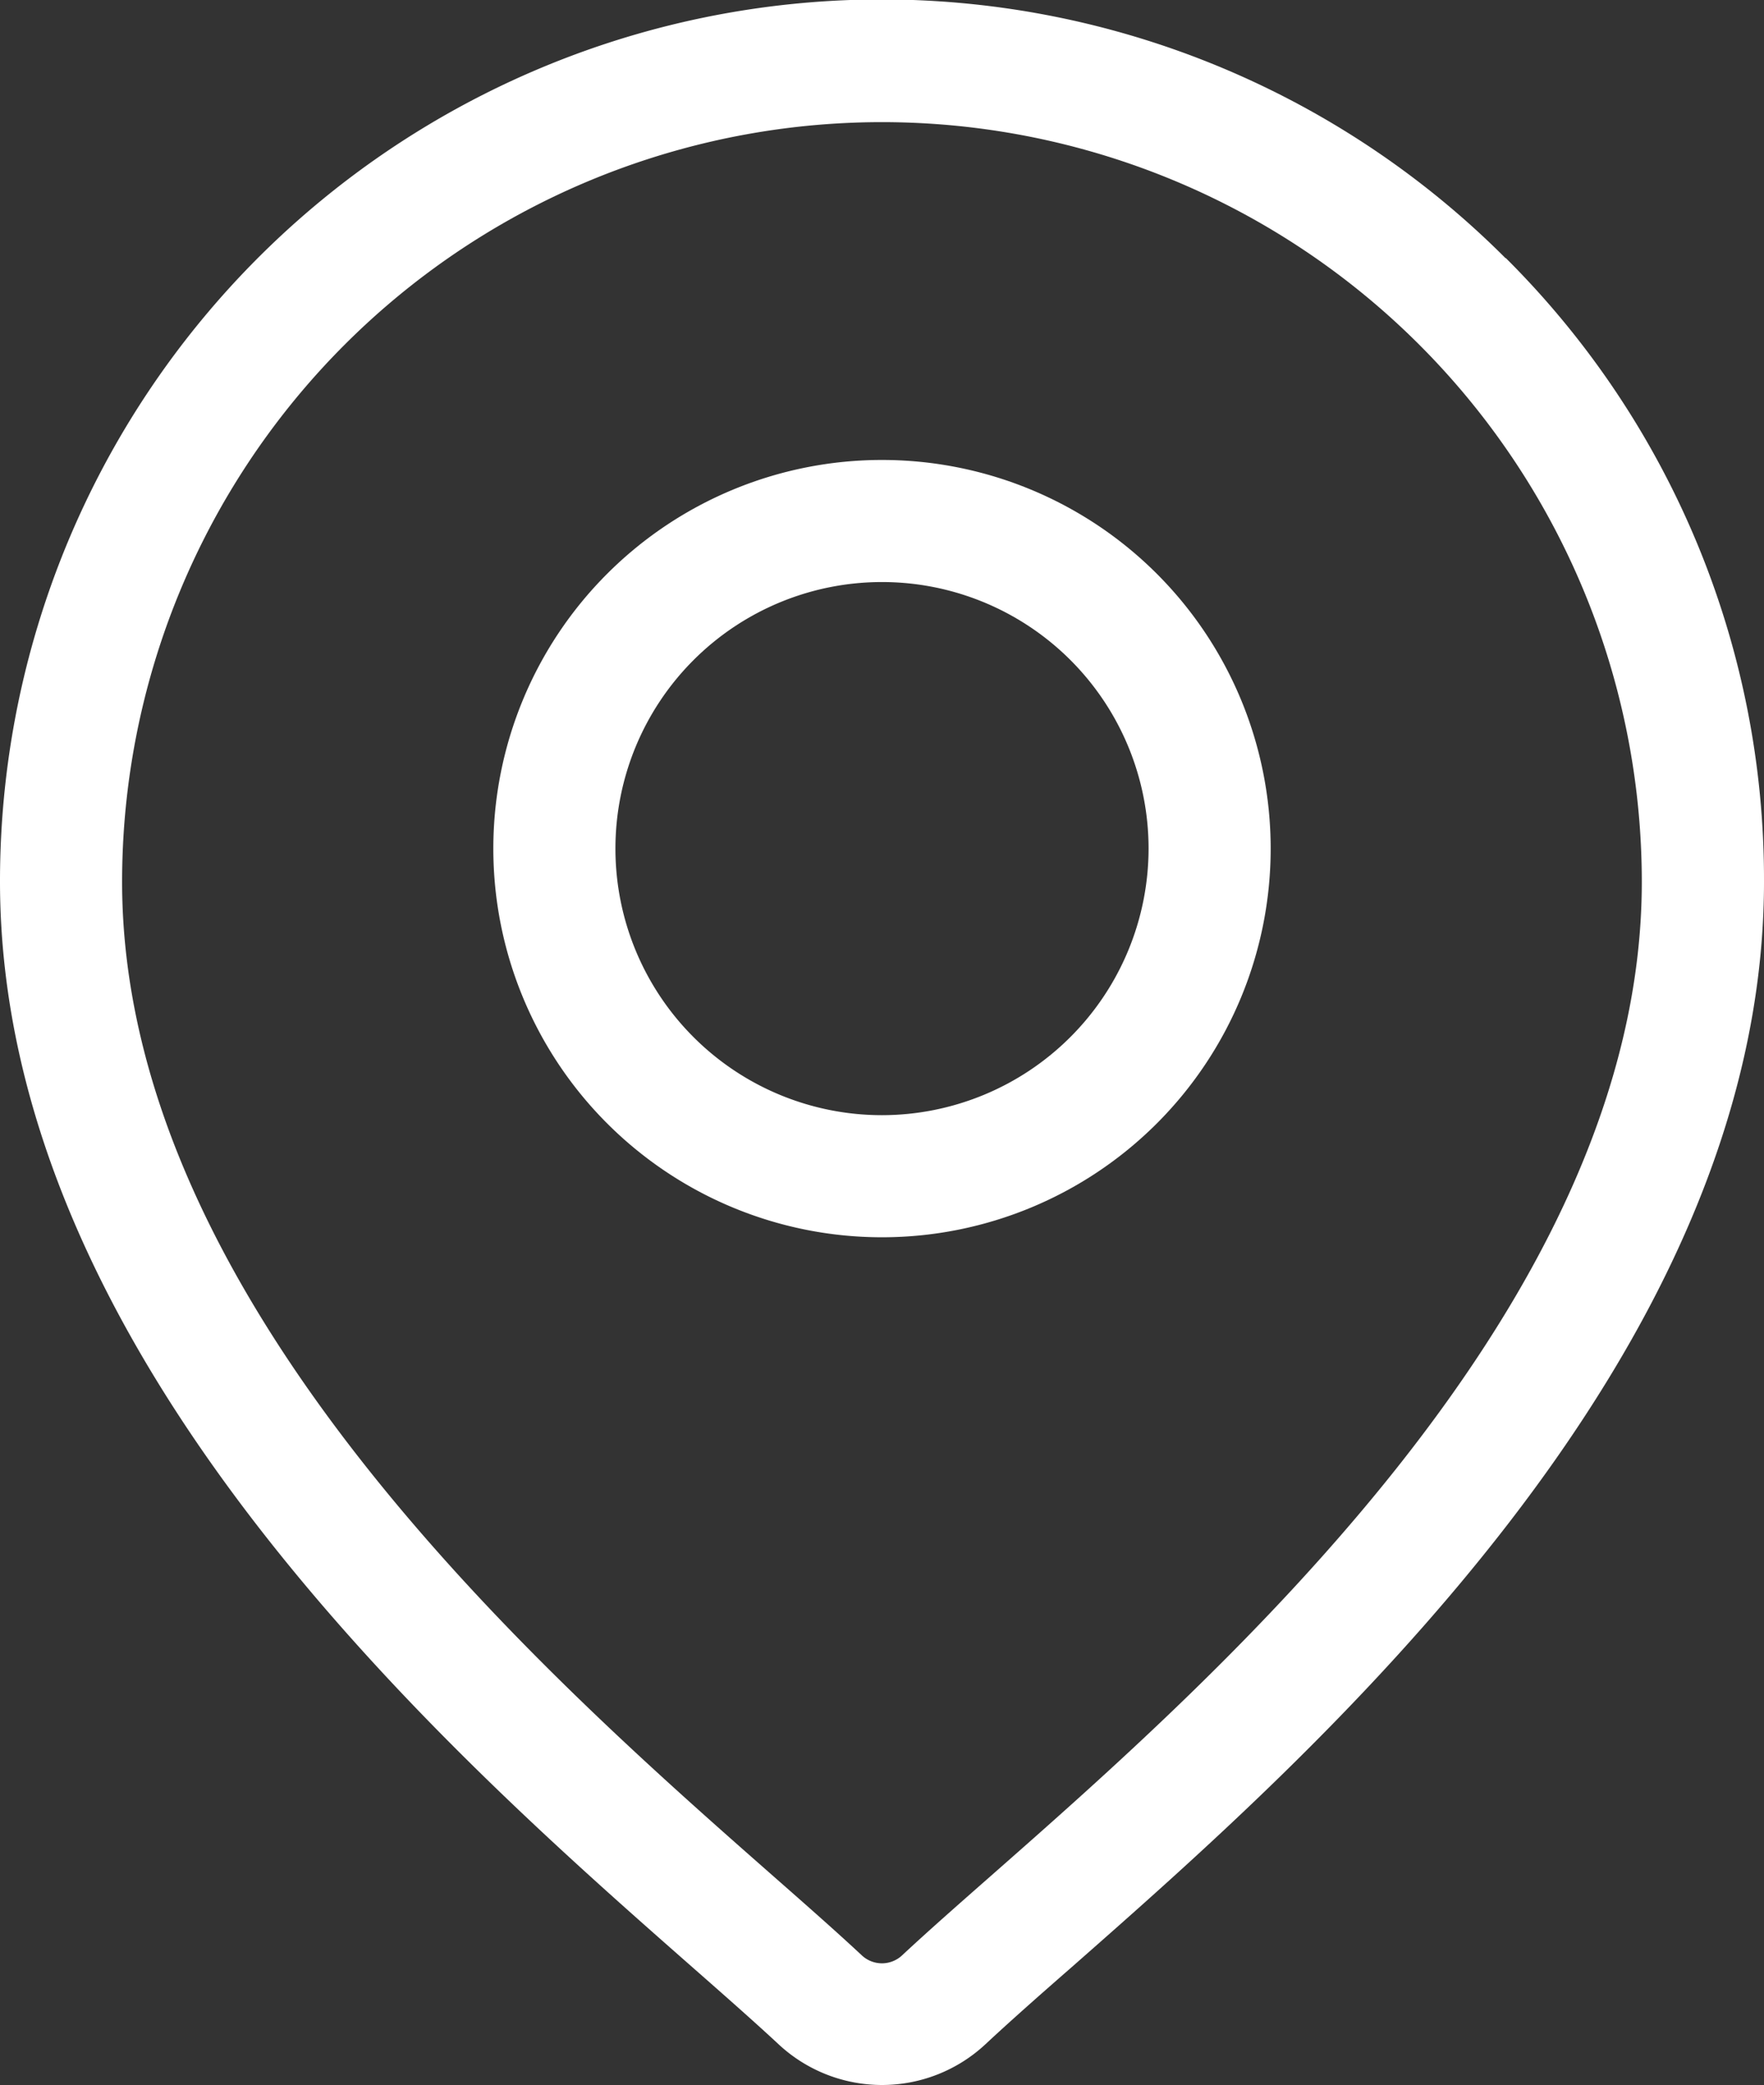 <svg xmlns="http://www.w3.org/2000/svg" width="18.608" height="21.998" viewBox="0 0 18.608 21.998">
  <rect x="0" y="0" width="18.608" height="21.998" fill="#333333" stroke="none"/>
  <g id="Group_5742" data-name="Group 5742" transform="translate(-142.696 -736.001)">
    <g id="Group_360" data-name="Group 360" transform="translate(103.245 736.001)">
      <path id="Path_249" data-name="Path 249" d="M55.334,2.725A9.3,9.3,0,0,0,39.451,9.3c0,5.027,4.754,9.209,7.307,11.455.355.312.661.582.906.81a1.6,1.6,0,0,0,2.182,0c.244-.228.551-.5.906-.81,2.554-2.247,7.307-6.428,7.307-11.455a9.243,9.243,0,0,0-2.725-6.579ZM49.9,19.792c-.363.319-.676.595-.934.836a.311.311,0,0,1-.423,0c-.258-.241-.571-.517-.934-.836-2.4-2.112-6.87-6.043-6.87-10.488a8.015,8.015,0,0,1,16.031,0C56.77,13.749,52.3,17.68,49.9,19.792Z" fill="#fff"/>
      <path id="Path_250" data-name="Path 250" d="M164.67,112.938a4.1,4.1,0,1,0,4.1,4.1A4.1,4.1,0,0,0,164.67,112.938Zm0,6.912a2.812,2.812,0,1,1,2.812-2.812A2.815,2.815,0,0,1,164.67,119.85Z" transform="translate(-115.915 -108.086)" fill="#fff"/>
    </g>
  </g>
</svg>
